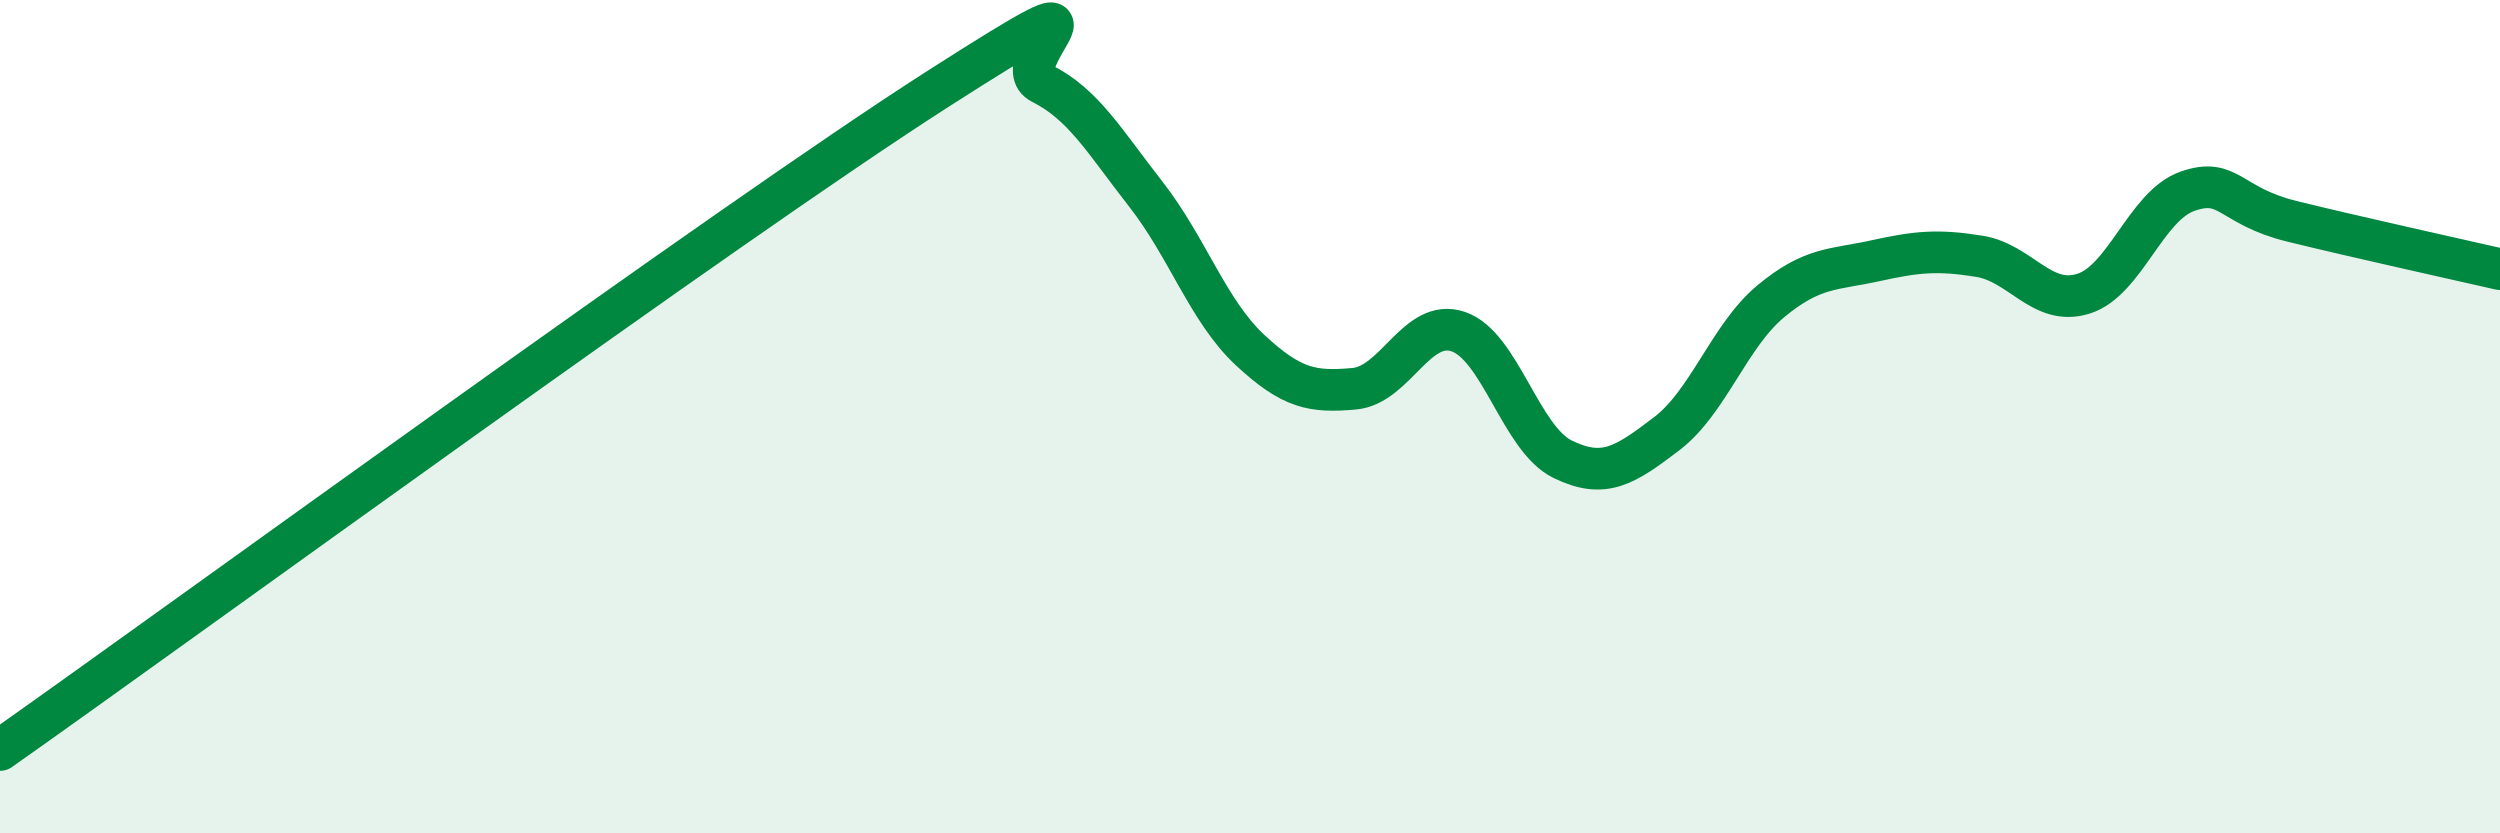 
    <svg width="60" height="20" viewBox="0 0 60 20" xmlns="http://www.w3.org/2000/svg">
      <path
        d="M 0,18 C 4.5,14.83 17.5,5.34 22.5,2.14 C 27.5,-1.06 24,1.5 25,2 C 26,2.5 26.5,3.38 27.5,4.66 C 28.5,5.94 29,7.47 30,8.4 C 31,9.33 31.5,9.42 32.5,9.33 C 33.5,9.24 34,7.62 35,7.96 C 36,8.3 36.5,10.53 37.5,11.02 C 38.5,11.51 39,11.17 40,10.41 C 41,9.65 41.5,8.06 42.5,7.23 C 43.5,6.4 44,6.48 45,6.26 C 46,6.04 46.5,5.99 47.5,6.15 C 48.5,6.31 49,7.36 50,7.05 C 51,6.74 51.5,4.94 52.5,4.59 C 53.5,4.24 53.5,4.94 55,5.31 C 56.5,5.68 59,6.23 60,6.46L60 20L0 20Z"
        fill="#008740"
        opacity="0.1"
        stroke-linecap="round"
        stroke-linejoin="round"
      />
      <path
        d="M 0,18 C 4.5,14.83 17.5,5.34 22.5,2.14 C 27.5,-1.06 24,1.5 25,2 C 26,2.5 26.5,3.38 27.5,4.66 C 28.5,5.94 29,7.47 30,8.4 C 31,9.33 31.5,9.42 32.5,9.33 C 33.5,9.24 34,7.62 35,7.96 C 36,8.3 36.5,10.53 37.5,11.02 C 38.5,11.51 39,11.17 40,10.41 C 41,9.65 41.5,8.06 42.5,7.23 C 43.5,6.4 44,6.48 45,6.26 C 46,6.04 46.5,5.99 47.5,6.15 C 48.5,6.31 49,7.36 50,7.05 C 51,6.74 51.5,4.94 52.5,4.59 C 53.5,4.24 53.5,4.94 55,5.31 C 56.5,5.68 59,6.23 60,6.46"
        stroke="#008740"
        stroke-width="1"
        fill="none"
        stroke-linecap="round"
        stroke-linejoin="round"
      />
    </svg>
  